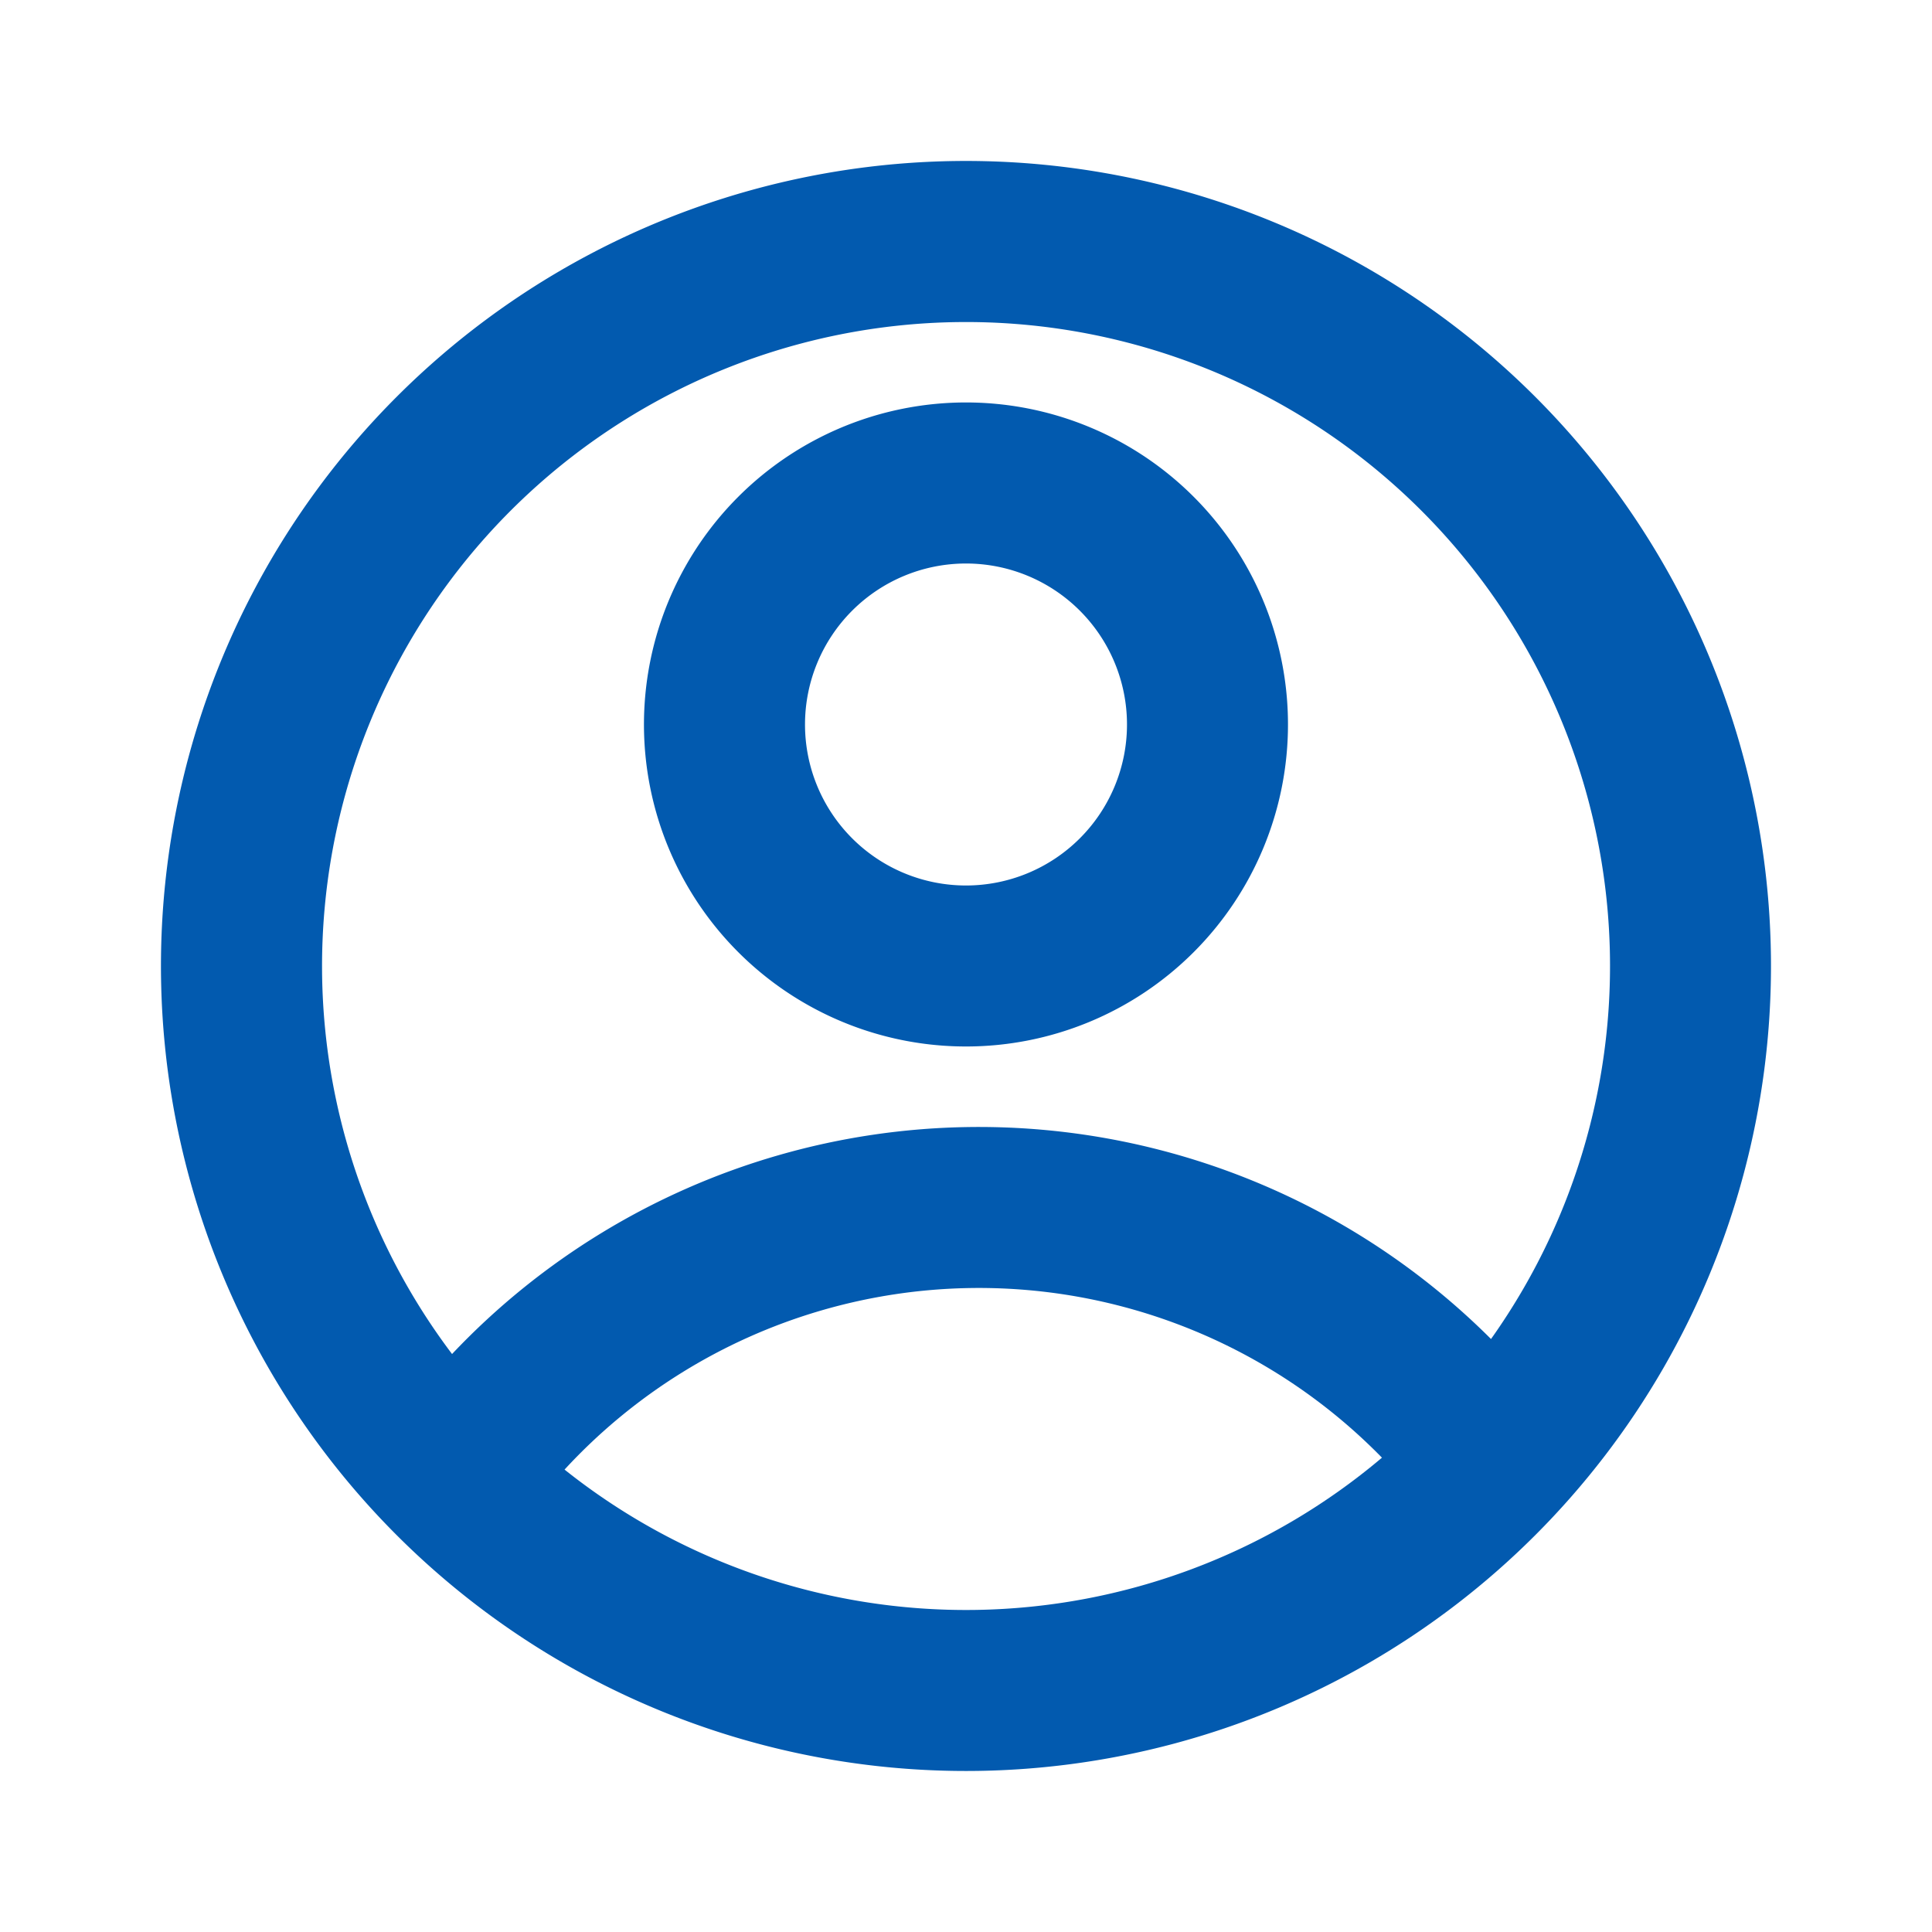 <svg id="account-circle-line" xmlns="http://www.w3.org/2000/svg" width="67" height="67" viewBox="0 0 67 67">
  <path id="パス_11285" data-name="パス 11285" d="M0,0H67V67H0Z" fill="none"/>
  <path id="パス_11286" data-name="パス 11286" d="M29.917,57.833A27.917,27.917,0,1,1,57.833,29.917,27.916,27.916,0,0,1,29.917,57.833ZM15.995,47.381a22.338,22.338,0,0,0,28.347-.413,19.541,19.541,0,0,0-28.347.413Zm-3.9-4.009a25.129,25.129,0,0,1,36.029-.519,22.333,22.333,0,1,0-36.029.522ZM29.917,32.708A11.167,11.167,0,1,1,41.083,21.542,11.167,11.167,0,0,1,29.917,32.708Zm0-5.583a5.583,5.583,0,1,0-5.583-5.583A5.583,5.583,0,0,0,29.917,27.125Z" transform="translate(3.583 3.583)" fill="#025aaf"/>
</svg>
